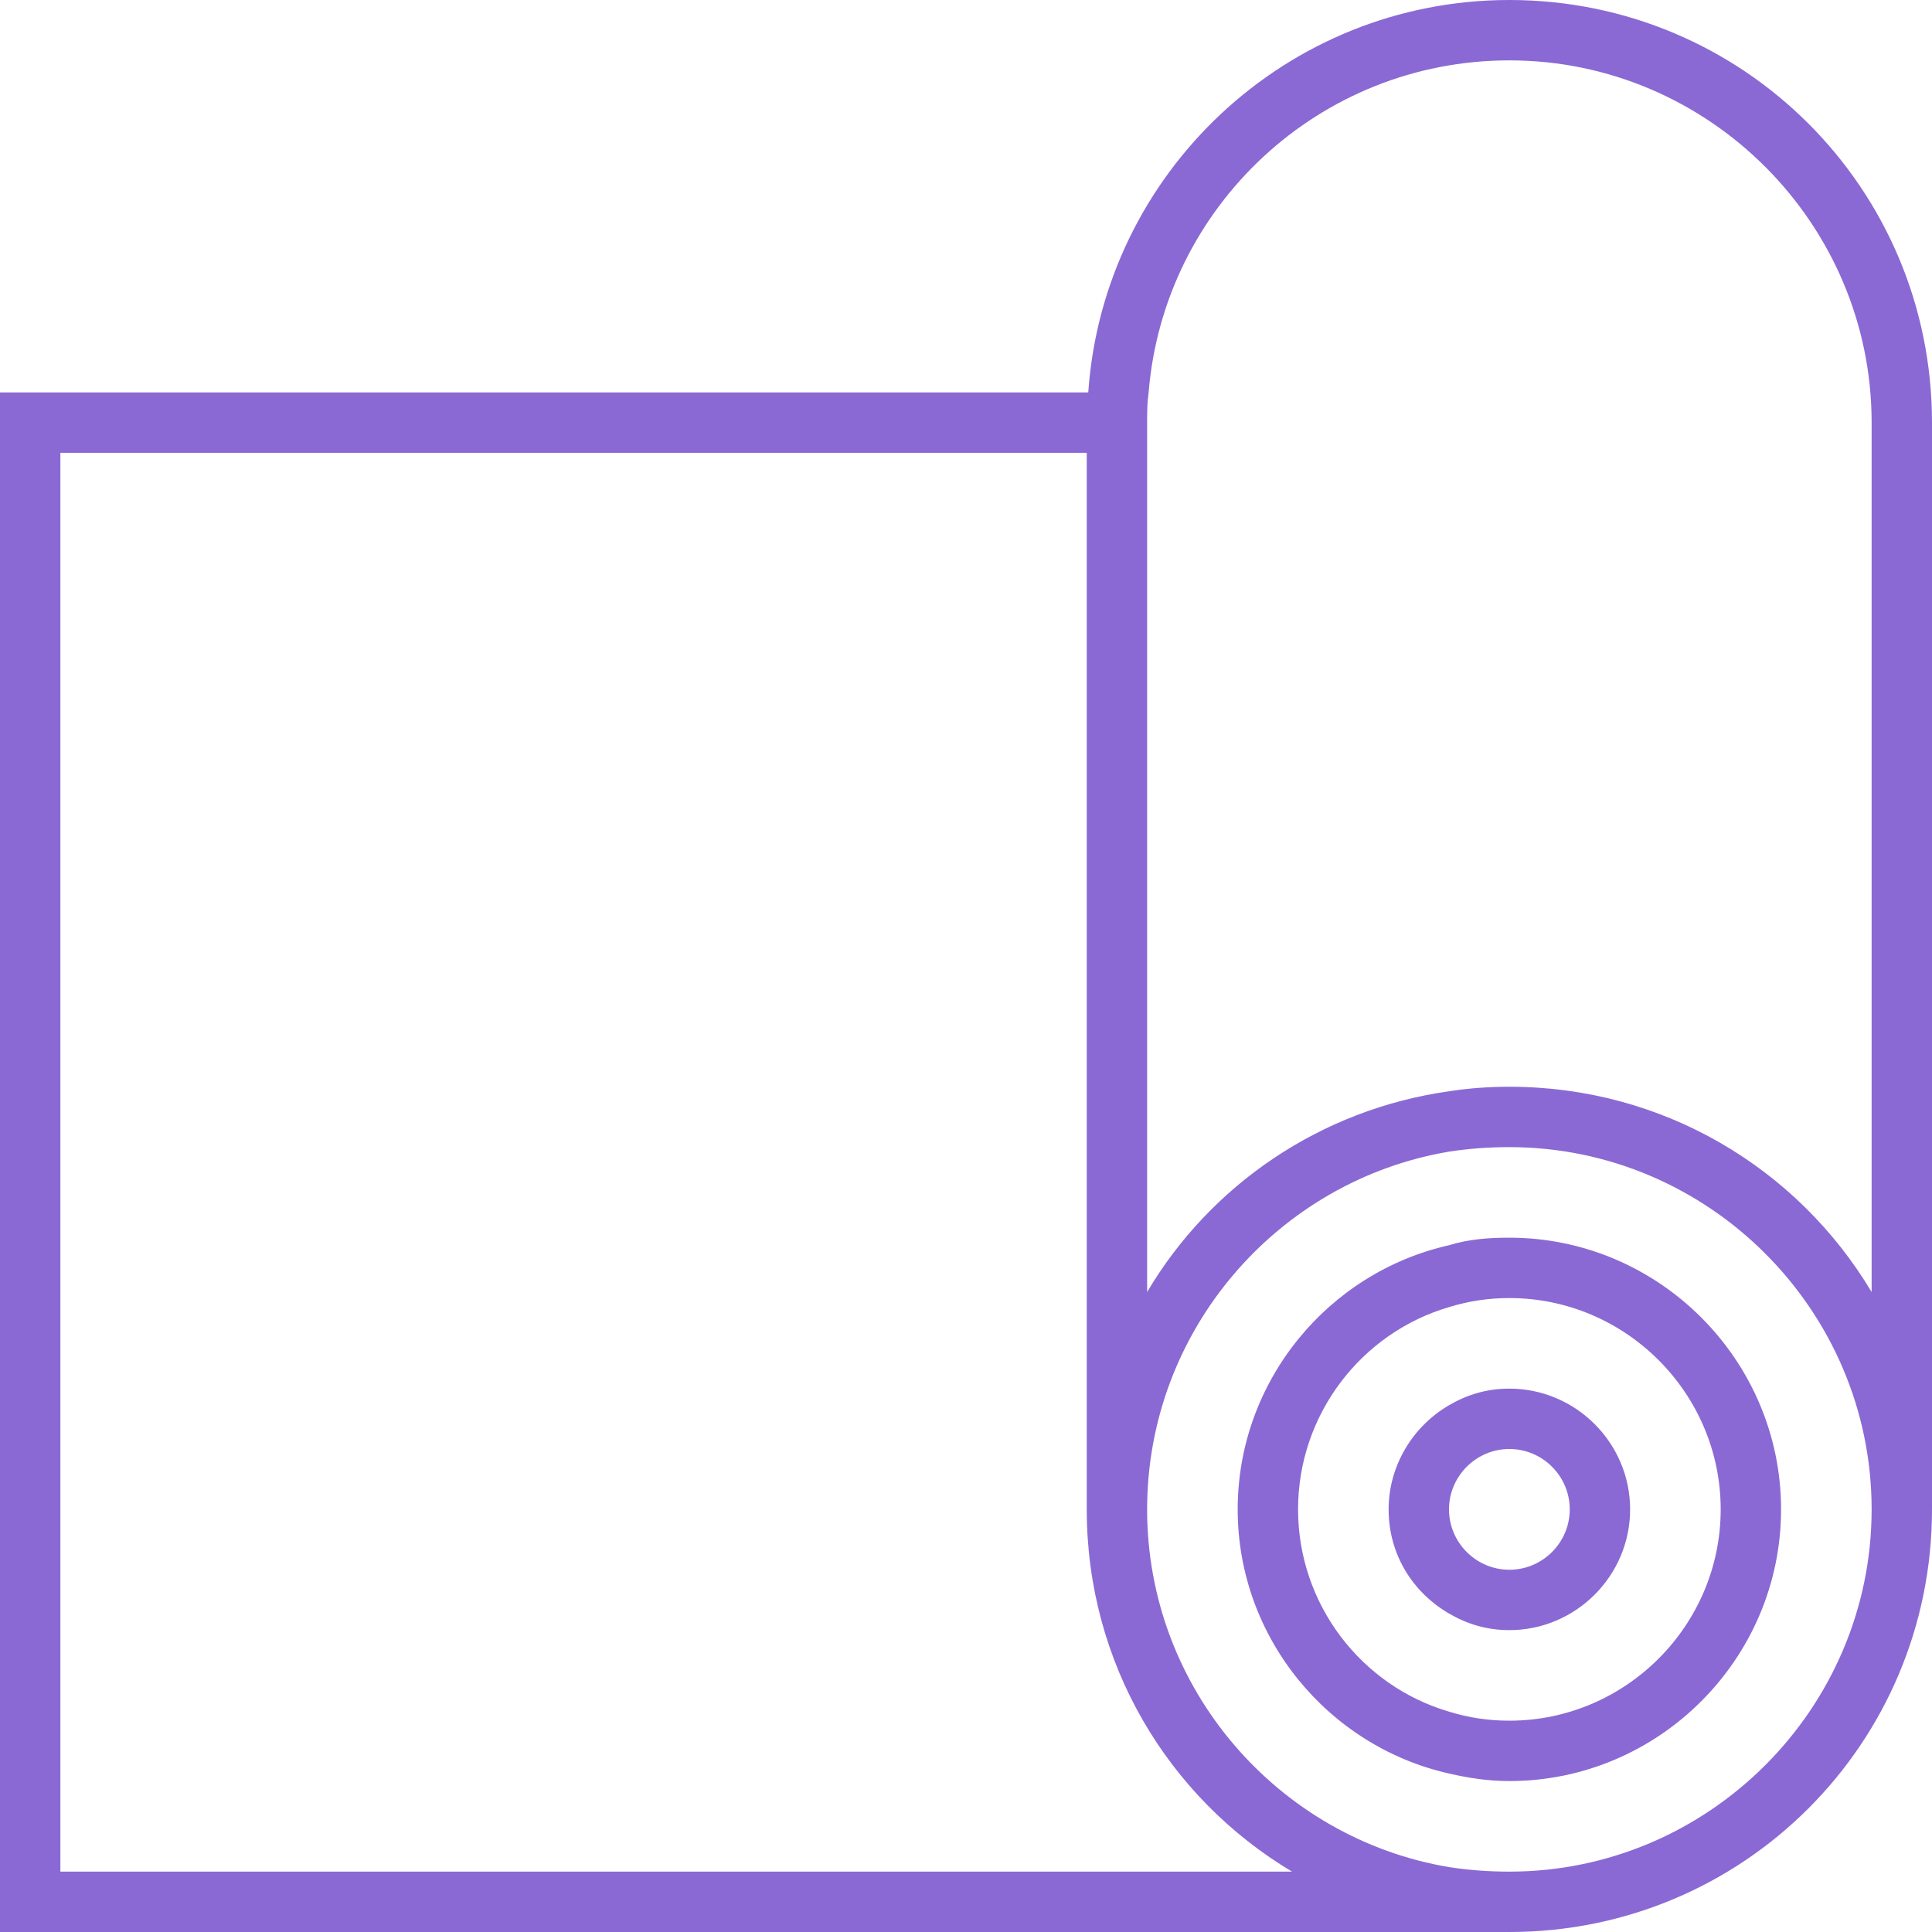 <?xml version="1.0" encoding="utf-8"?>
<!-- Generator: Adobe Illustrator 22.1.0, SVG Export Plug-In . SVG Version: 6.00 Build 0)  -->
<svg version="1.1" id="图层_1" xmlns="http://www.w3.org/2000/svg" xmlns:xlink="http://www.w3.org/1999/xlink" x="0px" y="0px"
	 viewBox="0 0 128 128" style="enable-background:new 0 0 128 128;" xml:space="preserve">
<style type="text/css">
	.st0{display:none;opacity:0.44;}
	.st1{display:inline;fill:#333333;}
	.st2{display:none;}
	.st3{display:inline;fill:#FFFFFF;}
	.st4{display:inline;}
	.st5{fill:#FFFFFF;}
	.st6{fill:#8A69D4;}
	.st7{display:inline;fill:none;stroke:#FFFFFF;stroke-width:4;stroke-miterlimit:10;}
</style>
<g class="st0">
	<path class="st1" d="M112.4,27.6h4.5c6.1,0,11,4.9,11,11v11c0,6.1-4.9,11-11,11h-4.4v40.8h4.4c6.1,0,11,4.9,11,11v15.4H0.1v-15.4
		c0-6.1,4.9-11,11-11H64V77.1c0-8.5-6.9-15.4-15.4-15.4H27.8l-3.4,15.4h-8.8v8.8H8.9v-8.8H0.1V25.4c0.6-5.6,5.3-9.9,11-9.9h4.4V6.6
		h6.6v8.8h61.7V6.6h-7.7V0h22v6.6h-7.7v8.8h11c5.7,0,10.4,4.3,11,9.9L112.4,27.6z M105.9,60.6V26.2c-0.2-2.5-2.1-4.2-4.4-4.2H11.1
		c-2.3,0-4.2,1.7-4.4,4v44.5H19l3.4-15.4h26.1c12.2,0,22,9.9,22,22v23.1h35.3L105.9,60.6L105.9,60.6z M6.7,121.2h114.6v-8.8
		c0-1.2-0.5-2.3-1.3-3.1c-0.8-0.8-1.9-1.3-3.1-1.3H11.1c-1.2,0-2.3,0.5-3.1,1.3s-1.3,1.9-1.3,3.1V121.2z M112.5,34.2V54h4.4
		c1.2,0,2.3-0.5,3.1-1.3c0.8-0.8,1.3-1.9,1.3-3.1v-11c0-1.2-0.5-2.3-1.3-3.1s-1.9-1.3-3.1-1.3C116.9,34.2,112.5,34.2,112.5,34.2z
		 M88.2,55.1c-6.1,0-11-4.9-11-11s4.9-11,11-11s11,4.9,11,11S94.3,55.1,88.2,55.1L88.2,55.1z M88.2,48.5c2.4,0,4.4-2,4.4-4.4
		s-2-4.4-4.4-4.4s-4.4,2-4.4,4.4C83.8,46.5,85.8,48.5,88.2,48.5L88.2,48.5z M77.2,72.7v-6.6h22v6.6H77.2z M77.2,89.2v-6.6h22v6.6
		H77.2z"/>
</g>
<g id="缝纫机" class="st2">
	<path class="st3" d="M88.2,34c-5.5,0-10,4.5-10,10s4.5,10,10,10s10-4.5,10-10S93.7,34,88.2,34z M88.2,50c-3.3,0-6-2.7-6-6
		s2.7-6,6-6s6,2.7,6,6S91.5,50,88.2,50z"/>
	<rect x="78.2" y="66" class="st3" width="20" height="4"/>
	<rect x="78.2" y="83" class="st3" width="20" height="4"/>
	<path class="st3" d="M122,60c3.3,0,6-2.7,6-6V34c0-3.3-2.7-6-6-6h-10v-6c0-3.3-2.7-6-6-6H90.2V4h8V0h-20v4h8v12H20V8h-4v8H6
		c-3.3,0-6,2.7-6,6v54h4h6v8h4v-8h7h3l0,0v-0.1L29.8,60H32h3h11c9.9,0,18,8.1,18,18v22H14c-7.7,0-14,6.3-14,14v14h128v-14
		c0-7.7-6.3-14-14-14h-2V60H122z M122,32c1.1,0,2,0.9,2,2v20c0,1.1-0.9,2-2,2h-10V32H122z M114,104c5.5,0,10,4.5,10,10v10H4v-10
		c0-5.5,4.5-10,10-10H114z M108,100H68V78c0-12.2-9.8-22-22-22H31.2H28h-1l-5.8,16H4V22c0-1.1,0.9-2,2-2h100c1.1,0,2,0.9,2,2v6v32
		V100z"/>
</g>
<g id="拉链-1" class="st2">
	<path class="st3" d="M86.5,87.9l-4-20.7L64,68.8l-18.5-1.6l-4,20.7L64,92.2L86.5,87.9z M48.7,71.4l14.9,1.3H64h0.4l14.9-1.3
		l2.6,13.3L64,88.2l-17.8-3.5L48.7,71.4z"/>
	<path class="st3" d="M98,97.1l-6.6-45.2l7.7-29.4L83.1,0H44.9l-16,22.5l7.7,29.4L30,97.1l32,6.5V117H41v4h21v7h3h1h21v-4H66v-10h21
		v-4H66v-6.4L98,97.1z M33.2,23.3L47,4h34l13.8,19.3L90,41.7l-2-13.5l-14.2-7l0,0C73,16.5,68.9,13,64,13s-9,3.5-9.8,8.2l0,0l-14.2,7
		l-2,13.5L33.2,23.3z M74,23c0-0.3,0-0.6,0-0.9C74,22.4,74,22.7,74,23z M70,23v28c0,3.3-2.7,6-6,6s-6-2.7-6-6V23c0-3.3,2.7-6,6-6
		C67.3,17,70,19.7,70,23z M54,22.1c0,0.3,0,0.6,0,0.9C54,22.7,54,22.4,54,22.1z M43.7,30.9L54,25.7V51c0,5.5,4.5,10,10,10
		s10-4.5,10-10V25.7l10.3,5.1l9.2,63l-29.5,6l-29.5-6L43.7,30.9z"/>
</g>
<g id="布料-复杂" class="st2">
	<path class="st3" d="M100,0C85.2,0,73.1,11.5,72.1,26H0v62.5v4.2v4.2v4.2v4.2v4.2v4.2v4.2v4.2v4.2v1.8h6h13.7h13.7H47h13.7h13.7H88
		h5.8h6.2c6.8,0,13-2.4,17.8-6.4c3.1-2.6,5.7-5.8,7.4-9.5c0.8-1.6,1.4-3.4,1.9-5.1c0.2-0.9,0.4-1.8,0.6-2.7c0.2-1.4,0.3-2.8,0.3-4.3
		V28C128,12.5,115.5,0,100,0z M82.2,121.6c0.3,0.2,0.6,0.5,0.9,0.7l-51.7-15.8l4.7-2.7l0,0l41.1,12.6
		C78.7,118.3,80.3,120.1,82.2,121.6z M40.9,101l4.5-2.6l0,0l27.4,8.4l0,0c0,0.1,0,0.2,0,0.2c0.4,1.5,0.9,2.9,1.5,4.3L40.9,101z
		 M4,81.6v-4.2l68,20.8v1.8c0,0.8,0,1.6,0.1,2.4l0,0L4,81.6z M14.8,51.4L51.9,30h8L20.1,53L14.8,51.4z M9.6,49.8l-5.2-1.6L35.9,30h8
		L9.6,49.8z M4,43.8v-4.6L19.9,30h8L4,43.8z M72,73.1v4.2L4,56.5v-4.2L72,73.1z M72,68.9l-4.9-1.5l4.9-2.8V68.9z M72,60l-10.1,5.8
		l-5.2-1.6L72,55.3V60z M72,50.7L51.4,62.6L46.2,61L72,46.1V50.7z M72,41.5L41,59.4l-5.2-1.6L72,36.9V41.5z M72,81.4v4.2L4,64.8
		v-4.2L72,81.4z M72,89.8V94L4,73.2V69L72,89.8z M72,32.2l-41.5,24l-5.2-1.6L67.9,30H72V32.2z M11.9,30L4,34.6V30H11.9z M4,85.7
		l4.8,1.5l-4.6,2.6L4,90v-0.2V85.7z M4,94.6l0.7-0.4l4.7-2.7l4.6-2.6l5.2,1.6L14.7,93L10,95.8l-4.7,2.7L4,99.2v-1.1V94.6z M4,103.8
		l1.7-1l4.7-2.7l4.7-2.7l4.7-2.7l4.6-2.6l5.2,1.6L25,96.3L20.4,99l-4.7,2.7l-4.7,2.7l-4.7,2.7L4,108.5v-2V103.8z M4,113.1l2.7-1.6
		l0,0l4.7-2.7l4.7-2.7l4.7-2.7l4.7-2.7l4.7-2.7l4.6-2.6L40,97l0,0l0,0l-4.6,2.6l-4.7,2.7l0,0L26,105l-4.7,2.7l-4.7,2.7l0,0l-4.7,2.7
		l-4.7,2.7L4,117.7v-2.8V113.1z M6.6,124H4v-0.8v-0.9l3.7-2.2l12.5,3.8L6.6,124L6.6,124z M33.9,124l-21.5-6.6l4.7-2.7l0,0l30.4,9.3
		C47.5,124,33.9,124,33.9,124z M61.3,124l-39.4-12l4.7-2.7L75,124H61.3z M100,124c-5.7,0-10.9-2-15-5.3c-2-1.6-3.8-3.6-5.2-5.8
		c-2.4-3.7-3.8-8.2-3.8-12.9c0-13.2,10.8-24,24-24s24,10.8,24,24S113.2,124,100,124z M124,85.6c-4.9-8.1-13.8-13.6-24-13.6
		s-19.1,5.4-24,13.6V28c0-13.2,10.8-24,24-24s24,10.8,24,24V85.6z"/>
	<path class="st3" d="M100,80c-11,0-20,9-20,20c0,6,2.7,11.5,6.9,15.1c2.6,2.3,5.9,3.9,9.4,4.5c1.2,0.2,2.4,0.3,3.7,0.3
		c11,0,20-9,20-20S111,80,100,80z M100,116c-8.8,0-16-7.2-16-16s7.2-16,16-16s16,7.2,16,16S108.8,116,100,116z"/>
	<path class="st3" d="M100,88c-6.6,0-12,5.4-12,12s5.4,12,12,12s12-5.4,12-12S106.6,88,100,88z M100,108c-4.4,0-8-3.6-8-8s3.6-8,8-8
		s8,3.6,8,8S104.4,108,100,108z"/>
</g>
<g id="布料-复杂2" class="st2">
	<g class="st4">
		<path class="st5" d="M100,0c-4.3,0-8.3,0.9-11.9,2.7c-2.4,1.1-4.7,2.6-6.6,4.4l0,0c-3.5,3.1-6.1,7-7.8,11.4l0,0
			c-0.6,1.7-1.1,3.5-1.4,5.4c-0.1,0.7-0.2,1.4-0.2,2.1h-3.5h-8h-12h-8h-12h-8H0v11.9v4.6v6.9v1.3V54v1v6v0.3v4.2v0.2v6.2v0.8V76v1.2
			v5.1v1.8v2.4v2.2v4.1v2.8V97v3.2v3.1v3.9v0.3v4.3v2v4.2v0.7v4.6v1v3.7h11.2h19.4h12.9H63h12.9h19.4h4.6c2.1,0,4.2-0.2,6.2-0.7l0,0
			c12.5-2.8,21.8-14,21.8-27.3V28C128,12.5,115.5,0,100,0L100,0z M76,85.6v-5.9v-0.2v-4v-0.6V68v-4.6v-6.9v-4.6V45v-4.6v-6.9v-4.6
			V28c0-0.7,0-1.3,0.1-2c0.1-1.7,0.4-3.3,0.9-4.8c0.7-2.3,1.7-4.4,2.9-6.3C84.2,8.3,91.6,4,100,4c13.2,0,24,10.8,24,24v57.6
			c-4.9-8.1-13.8-13.6-24-13.6c-1.4,0-2.7,0.1-4,0.3c-4.8,0.7-9.3,2.6-13,5.4c-1.2,0.9-2.4,2-3.4,3.1C78.2,82.3,77,83.9,76,85.6
			L76,85.6z M24.2,58.6l-7.7-2.5L61.7,30H72v1L24.2,58.6L24.2,58.6z M11.4,54.4L4,52v-0.3L41.7,30h12L11.4,54.4L11.4,54.4z M4,47.1
			v-6.9L21.7,30h12L4,47.1L4,47.1z M4,35.6V30h9.7L4,35.6L4,35.6z M37,62.8l-7.7-2.5L72,35.6v6.9L37,62.8L37,62.8z M49.8,66.9
			l-7.7-2.5L72,47.1V54L49.8,66.9L49.8,66.9z M38.1,73.6l-7.7-2.5l-5.1-1.7L17.6,67l-5.1-1.7l-7.7-2.5L4,62.6v-3.9v-2.4l2.7,0.9
			l5.1,1.7l0,0l7.7,2.5l5.1,1.7l7.7,2.5l5.1,1.7l7.7,2.5L38.1,73.6L38.1,73.6z M4.3,104.7L4,104.6v-6.3v-0.4l4.3-2.5l7-4l0,0
			l4.6-2.7l0,0l7-4l4.7-2.7l7-4l4.7-2.7l7-4l4.7-2.7l17-9.9v6.9l-9.5,5.5l-4.6,2.7l0,0l-7,4l0,0l-4.7,2.7l-7,4l-4.6,2.7l-7,4
			l-4.7,2.7l-7,4l-4.7,2.7L4.3,104.7L4.3,104.7z M26.4,80.4l-7.7-2.5l-5.1-1.7L6,73.7l-2-0.6v-2.8v-3.5L7.8,68l5.1,1.7l7.7,2.5
			l5.1,1.7l7.7,2.5L26.4,80.4L26.4,80.4z M5.4,115.6L4,115.1v-5.7l0.7-0.4l4.7-2.7l7-4l4.7-2.7l7-4l4.7-2.7l7-4l4.6-2.7l0,0l7-4.1
			l4.7-2.7l7-4l4.7-2.7l4.3-2.5v3.9v3l-1.3,0.8l0,0l-7,4L59,84.6l-7,4l-4.6,2.7l-7,4L35.7,98l0,0l-7,4l-4.6,2.7l0,0l-7,4.1l-4.7,2.7
			L5.4,115.6L5.4,115.6z M100,124c-1.4,0-2.7-0.1-4-0.3c-7.1-1.2-13.1-5.5-16.6-11.4l0,0c-0.9-1.5-1.7-3.2-2.2-4.9
			c-0.7-2.1-1.1-4.4-1.1-6.7c0-0.2,0-0.5,0-0.7c0-1.2,0.1-2.3,0.2-3.4c0.3-2,0.8-4,1.6-5.8c0.5-1.2,1.2-2.5,1.9-3.6
			c1.2-1.8,2.6-3.5,4.2-5c1.2-1.1,2.6-2.1,4-2.9c2.5-1.5,5.2-2.5,8.1-3c1.3-0.2,2.6-0.3,4-0.3c13.2,0,24,10.8,24,24
			c0,9-4.9,16.8-12.2,20.9c-0.8,0.4-1.5,0.8-2.3,1.2C106.6,123.3,103.3,124,100,124L100,124z M14.8,87.1l-7.7-2.5l-3.1-1v-1.8v-4.5
			l5,1.6l0,0l5.1,1.7l0,0l7.7,2.5L14.8,87.1L14.8,87.1z M72,84.7l-3.2-1l3.2-1.8V84.7L72,84.7z M72,95.2l-14.8-4.8l7-4l7.8,2.5V95.2
			L72,95.2z M4,93.3v-5.5l6.1,2L4,93.3L4,93.3z M72.6,105.9l-27.1-8.8l7-4L72,99.4v0.6C72,102,72.2,104,72.6,105.9L72.6,105.9z
			 M79,118.5l-45.1-14.6l7-4l0,0l33.2,10.8C75.2,113.5,76.9,116.1,79,118.5L79,118.5z M63.6,124l-41.4-13.5l7-4L83.1,124H63.6
			L63.6,124z M31.3,124l-20.7-6.7l7-4L50.7,124H31.3L31.3,124z M4,124v-3l1.9-1.1l12.5,4.1H4L4,124z"/>
	</g>
	<g class="st4">
		<path class="st5" d="M100,82c-1,0-2,0.1-3,0.3l0,0c-0.3,0.1-0.6,0.1-1,0.2c-1.8,0.4-3.5,1.1-5.1,2c-2,1.2-3.8,2.8-5.2,4.6
			c-0.8,1.1-1.5,2.2-2.1,3.5c-0.8,1.8-1.3,3.8-1.5,5.8C82,99,82,99.5,82,100c0,0.9,0.1,1.8,0.2,2.7c0.4,2.6,1.4,5.1,2.8,7.2l0,0
			c2.5,3.8,6.4,6.6,11,7.6c1.3,0.3,2.6,0.5,4,0.5c2.2,0,4.4-0.4,6.3-1.2c2.5-0.9,4.7-2.4,6.5-4.2c1-1,1.9-2.1,2.6-3.4
			c1.3-2.1,2.2-4.5,2.5-7.1l0,0c0.1-0.7,0.1-1.4,0.1-2.1c0-0.1,0-0.3,0-0.4c0-2.4-0.6-4.7-1.5-6.8c-0.9-2-2.1-3.8-3.6-5.4
			C109.6,84.1,105,82,100,82L100,82z M100,114c-1.4,0-2.7-0.2-4-0.6c-4.5-1.3-8-4.8-9.4-9.3c-0.4-1.3-0.6-2.7-0.6-4.1v-0.3
			c0-2.1,0.5-4.1,1.4-5.9c0.6-1.3,1.4-2.4,2.4-3.4c1.7-1.8,3.8-3.1,6.2-3.9c0.2-0.1,0.5-0.1,0.7-0.2c1-0.3,2.1-0.4,3.3-0.4
			c4.2,0,8.1,1.9,10.6,4.9c1.8,2,2.9,4.6,3.3,7.4c0.1,0.6,0.1,1.1,0.1,1.7c0,0.8-0.1,1.6-0.2,2.4c-0.4,2-1.2,3.9-2.3,5.6
			c-0.8,1.2-1.9,2.3-3.1,3.2C106,113,103.2,114,100,114L100,114z"/>
	</g>
	<g class="st4">
		<path class="st5" d="M100,96c2.2,0,4,1.8,4,4s-1.8,4-4,4s-4-1.8-4-4S97.8,96,100,96 M100,92c-4.4,0-8,3.6-8,8s3.6,8,8,8s8-3.6,8-8
			S104.4,92,100,92L100,92z"/>
	</g>
</g>
<g id="布料">
	<path class="st6" d="M100,0C85.2,0,73.1,11.5,72.1,26H0v102h100c15.5,0,28-12.5,28-28V28C128,12.5,115.5,0,100,0z M4,124V30h68v70
		c0,10.2,5.4,19.1,13.6,24H4z M100,124c-1.4,0-2.7-0.1-4-0.3c-11.3-1.9-20-11.8-20-23.7s8.7-21.8,20-23.7c1.3-0.2,2.6-0.3,4-0.3
		c13.2,0,24,10.8,24,24S113.2,124,100,124z M100,72c-1.4,0-2.7,0.1-4,0.3c-8.5,1.2-15.8,6.2-20,13.3V30v-2c0-0.7,0-1.3,0.1-2
		c1-12.3,11.3-22,23.9-22c13.2,0,24,10.8,24,24v57.6C119.1,77.4,110.2,72,100,72z"/>
	<path class="st6" d="M100,82c-1.4,0-2.7,0.1-4,0.5c-8,1.8-14,9-14,17.5s6,15.7,14,17.5c1.3,0.3,2.6,0.5,4,0.5c9.9,0,18-8.1,18-18
		S109.9,82,100,82z M100,114c-1.4,0-2.7-0.2-4-0.6c-5.8-1.7-10-7.1-10-13.4s4.2-11.7,10-13.4c1.3-0.4,2.6-0.6,4-0.6
		c7.7,0,14,6.3,14,14S107.7,114,100,114z"/>
	<path class="st6" d="M100,92c-1.5,0-2.8,0.4-4,1.1c-2.4,1.4-4,4-4,6.9c0,3,1.6,5.5,4,6.9c1.2,0.7,2.5,1.1,4,1.1c4.4,0,8-3.6,8-8
		S104.4,92,100,92z M100,104c-2.2,0-4-1.8-4-4s1.8-4,4-4s4,1.8,4,4S102.2,104,100,104z"/>
</g>
<g id="飞机" class="st2">
	<path class="st7" d="M125.2,8.7c-0.1-2.7-2.3-4.9-5-5c-3.5-0.1-8.9,1.1-15,7.2L47.5,68.8c-0.1,0.1-0.2,0.2-0.3,0.3
		c-1.6,1.9-18,21.3-13.3,26s24.1-11.7,26-13.3c0.1-0.1,0.2-0.2,0.3-0.3L118,23.7C124.1,17.6,125.3,12.2,125.2,8.7z"/>
	<polyline class="st7" points="84.8,31.5 23.3,19.5 23.3,27.9 52.3,40 64.3,52 	"/>
	<polyline class="st7" points="97.5,44.2 109.5,105.7 101.1,105.7 89,76.7 77,64.7 	"/>
	<polyline class="st7" points="47.3,68.9 23.3,66.1 19.7,75.3 36.7,83.3 	"/>
	<polyline class="st7" points="60,81.7 62.9,105.7 53.7,109.3 45.7,92.3 	"/>
	<g class="st4">
		<polygon class="st5" points="63.6,3.2 2.8,64 5.6,66.8 66.4,6 		"/>
	</g>
	<g class="st4">
		<polygon class="st5" points="90.5,102.2 70.7,122 73.5,124.8 93.3,105 		"/>
	</g>
	<g class="st4">
		<polygon class="st5" points="94.7,71.1 74.9,90.9 77.7,93.7 97.5,73.9 		"/>
	</g>
</g>
<g id="税务" class="st2">
	<g class="st4">
		<path class="st5" d="M66,4v8H52V4H66 M70,0H48v16h22V0L70,0z"/>
	</g>
	<g class="st4">
		<polygon class="st5" points="70,4 66,4 66,24 70,24 		"/>
	</g>
	<g class="st4">
		<polygon class="st5" points="128,44 10,44 10,48 128,48 		"/>
	</g>
	<polyline class="st7" points="10,36 48,36 68,23 87,36 128,36 	"/>
	<g class="st4">
		<polygon class="st5" points="122,48 118,48 118,108 122,108 		"/>
	</g>
	<g class="st4">
		<polygon class="st5" points="128,112 86,112 86,116 128,116 		"/>
	</g>
	<g class="st4">
		<path class="st5" d="M78,62v62H4V62H78 M82,58H0v70h82V58L82,58z"/>
	</g>
	<g class="st4">
		<polygon class="st5" points="53,81 11,81 11,85 53,85 		"/>
	</g>
	<g class="st4">
		<polygon class="st5" points="53,100 11,100 11,104 53,104 		"/>
	</g>
	<g class="st4">
		<path class="st5" d="M65,81c1.1,0,2,0.9,2,2s-0.9,2-2,2s-2-0.9-2-2S63.9,81,65,81 M65,77c-3.3,0-6,2.7-6,6s2.7,6,6,6
			c3.3,0,6-2.7,6-6S68.3,77,65,77L65,77z"/>
	</g>
	<g class="st4">
		<path class="st5" d="M65,100c1.1,0,2,0.9,2,2s-0.9,2-2,2s-2-0.9-2-2S63.9,100,65,100 M65,96c-3.3,0-6,2.7-6,6s2.7,6,6,6
			c3.3,0,6-2.7,6-6S68.3,96,65,96L65,96z"/>
	</g>
	<g class="st4">
		<polygon class="st5" points="98,60 90,60 90,66 98,66 		"/>
	</g>
	<g class="st4">
		<polygon class="st5" points="98,75.5 90,75.5 90,81.5 98,81.5 		"/>
	</g>
	<g class="st4">
		<polygon class="st5" points="98,91 90,91 90,97 98,97 		"/>
	</g>
	<g class="st4">
		<polygon class="st5" points="112,60 104,60 104,66 112,66 		"/>
	</g>
	<g class="st4">
		<polygon class="st5" points="112,75.5 104,75.5 104,81.5 112,81.5 		"/>
	</g>
	<g class="st4">
		<polygon class="st5" points="112,91 104,91 104,97 112,97 		"/>
	</g>
	<g class="st4">
		<polygon class="st5" points="20,48 16,48 16,58 20,58 		"/>
	</g>
</g>
<g id="三角比基尼" class="st2">
	<path class="st7" d="M89,74c0,0-9,1.7-17.3,3c-5.1,0.8-10.3,0.8-15.4,0C48,75.7,39,74,39,74c-4,8-8,20-8,20c25,12,30,31,30,31
		l1.1,0.4c1.2,0.4,2.6,0.4,3.8,0L67,125c0,0,5-19,30-31C97,94,93,82,89,74z"/>
	<path class="st7" d="M35,1l4,22c0,0-9,8-10,21l1,3c0,0,12,10,28,1c0,0,1-21-21-26"/>
	<path class="st7" d="M93,1l-4,22c0,0,9,8,10,21l-1,3c0,0-12,10-28,1c0,0-1-21,21-26"/>
	<line class="st7" x1="70" y1="48" x2="58" y2="48"/>
	<line class="st7" x1="114" y1="51" x2="100" y2="46"/>
	<line class="st7" x1="14" y1="51" x2="28" y2="46"/>
</g>
<g id="泳衣" class="st2">
	<polygon class="st7" points="96,88 88,69 94,42 94,34 86,16 76,33 64,49 52,33 42,16 34,34 34,42 40,69 32,88 30,102 59,126 
		64,126 69,126 98,102 	"/>
	<line class="st7" x1="42" y1="16" x2="42" y2="0"/>
	<line class="st7" x1="86" y1="16" x2="86" y2="0"/>
	<line class="st7" x1="40" y1="69" x2="88" y2="69"/>
	<polyline class="st7" points="30,102 51,106 61.2,125.8 	"/>
	<polyline class="st7" points="98,102 77,106 66.8,125.8 	"/>
</g>
</svg>
